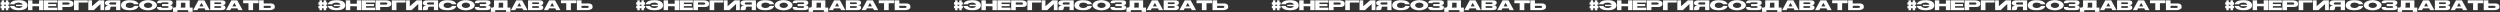 <?xml version="1.0" encoding="UTF-8"?> <svg xmlns="http://www.w3.org/2000/svg" width="3805" height="19" viewBox="0 0 3805 19" fill="none"><rect x="0" y="0" width="3805" height="19" fill="#333333" stroke="none"/> <path d="M14.332 7.121H12.609V8.973H14.332V12.617H12.609V15.605H8.941V12.617H6.27V15.605H2.59V12.617H0.879V8.973H2.59V7.121H0.879V3.441H2.59V0.465H6.27V3.441H8.941V0.465H12.609V3.441H14.332V7.121ZM8.941 8.75V7.121H6.27V8.973H8.941V8.75ZM34.395 9.312C34.122 10.156 33.524 10.797 32.602 11.234C31.29 11.852 29.954 12.16 28.595 12.16C27.173 12.16 25.798 11.918 24.47 11.434C23.149 10.941 22.298 10.152 21.915 9.066H15.165C16.321 13.402 20.798 15.57 28.595 15.57C37.079 15.57 41.505 13.109 41.872 8.188C41.505 2.898 37.079 0.254 28.595 0.254C20.892 0.254 16.403 2.344 15.13 6.523H22.161C22.38 5.594 23.149 4.941 24.47 4.566C25.798 4.184 27.173 3.992 28.595 3.992C29.954 3.992 31.259 4.281 32.509 4.859C33.493 5.312 34.13 6.09 34.419 7.191H24.376V9.312H34.395ZM59.451 0.477V5.656H49.349V0.477H42.67V15.395H49.349V9.477L59.451 9.5V15.395H66.131V0.477H59.451ZM66.929 0.477V15.395H87.108V11.656L73.374 11.668V9.336L85.573 9.359V6.219H73.374V6.207V3.992H87.108V0.477H66.929ZM103.48 3.758C104.644 3.773 105.387 4.051 105.707 4.59C106.035 5.129 106.035 5.672 105.707 6.219C105.387 6.758 104.586 7.035 103.305 7.051H94.937V5.398V3.758H103.48ZM87.906 0.477V15.395H94.937V10.648H105.73C107.035 10.562 108.047 10.379 108.765 10.098C109.492 9.809 110.137 9.391 110.699 8.844C111.269 8.289 111.601 7.598 111.695 6.77C111.789 5.941 111.805 5.184 111.742 4.496C111.68 3.809 111.394 3.215 110.887 2.715C110.387 2.215 109.762 1.793 109.012 1.449C108.262 1.105 107.558 0.891 106.902 0.805C106.254 0.711 105.422 0.602 104.406 0.477H87.906ZM112.634 0.477H133.61V3.84H119.677V15.395H112.634V0.477ZM150.474 0.477L140.045 9.488V0.477H134.408V15.395H142.799L152.865 6.09V15.395H158.584V0.477H150.474ZM165.569 0.465C161.803 0.801 159.811 2.184 159.592 4.613C159.85 6.973 161.675 8.293 165.065 8.574V8.621C161.151 8.738 159.456 10.602 159.979 14.211C159.971 14.656 159.776 15.051 159.393 15.395H165.698C166.964 14.98 167.659 14.387 167.784 13.613C167.909 12.84 167.999 12.082 168.053 11.34C168.108 10.59 168.632 10.203 169.624 10.18H176.737V15.395H183.112V0.465H165.569ZM176.737 3.676V6.887H168.1C166.952 6.887 166.311 6.379 166.178 5.363C166.444 4.238 167.108 3.676 168.171 3.676H176.737ZM184.121 8.188C184.488 13.109 188.914 15.57 197.398 15.57C205.195 15.57 209.672 13.402 210.828 9.066H204.078C203.695 10.152 202.84 10.941 201.511 11.434C200.191 11.918 198.82 12.16 197.398 12.16C196.039 12.16 194.703 11.852 193.39 11.234C192.086 10.617 191.429 9.586 191.422 8.141C191.547 6.531 192.234 5.438 193.484 4.859C194.734 4.281 196.039 3.992 197.398 3.992C198.82 3.992 200.191 4.184 201.511 4.566C202.84 4.941 203.613 5.594 203.832 6.523H210.863C209.59 2.344 205.101 0.254 197.398 0.254C188.914 0.254 184.488 2.898 184.121 8.188ZM225.219 0.172C227.508 0.172 229.731 0.508 231.887 1.18C234.044 1.852 235.735 2.809 236.962 4.051C238.188 5.293 238.801 6.594 238.801 7.953C238.801 9.305 238.204 10.598 237.008 11.832C235.821 13.059 234.145 14.016 231.981 14.703C229.825 15.391 227.571 15.734 225.219 15.734C222.883 15.734 220.637 15.391 218.481 14.703C216.325 14.016 214.649 13.059 213.454 11.832C212.258 10.598 211.661 9.305 211.661 7.953C211.661 6.594 212.266 5.293 213.477 4.051C214.696 2.809 216.387 1.852 218.551 1.18C220.715 0.508 222.938 0.172 225.219 0.172ZM225.395 3.992C224.317 3.992 223.274 4.172 222.266 4.531C221.258 4.883 220.469 5.379 219.899 6.02C219.329 6.66 219.044 7.336 219.044 8.047C219.044 8.75 219.321 9.422 219.876 10.062C220.438 10.695 221.227 11.191 222.243 11.551C223.258 11.91 224.309 12.09 225.395 12.09C226.481 12.09 227.532 11.91 228.548 11.551C229.563 11.191 230.348 10.695 230.903 10.062C231.458 9.422 231.735 8.75 231.735 8.047C231.735 7.336 231.446 6.66 230.868 6.02C230.298 5.379 229.508 4.883 228.501 4.531C227.493 4.172 226.458 3.992 225.395 3.992ZM239.072 10.695V11.668C239.072 14.059 240.974 15.301 244.779 15.395H257.142C260.947 15.301 262.849 14.059 262.849 11.668C262.849 9.598 261.65 8.387 259.252 8.035C258.767 7.965 258.232 7.93 257.646 7.93C257.92 7.93 258.185 7.922 258.443 7.906C261.38 7.727 262.849 6.492 262.849 4.203C262.849 1.719 260.947 0.477 257.142 0.477H244.779C240.974 0.477 239.072 1.719 239.072 4.203V4.777H245.4C245.47 4.027 246.13 3.645 247.38 3.629H254.541C255.869 3.645 256.533 4.078 256.533 4.93C256.533 5.781 255.869 6.215 254.541 6.23H246.642V9.336H254.541C255.869 9.352 256.533 9.785 256.533 10.637C256.533 11.488 255.869 11.922 254.541 11.938H247.38C246.084 11.922 245.42 11.508 245.388 10.695H239.072ZM282.104 11.551V4.18L275.401 4.191V8.973C275.401 9.949 275.213 10.809 274.838 11.551H282.104ZM288.784 11.551H293.155V18.09H286.475V15.395H270.022V18.09H263.342V11.551H265.721C266.417 11.434 266.936 11.246 267.28 10.988C267.889 10.535 268.194 9.883 268.194 9.031V0.477H288.784V11.551ZM303.597 9.746H309.679L306.597 4.344L303.597 9.746ZM302.05 0.477H311.027L319.171 15.395H312.726L311.25 12.723H301.945L300.468 15.395H293.953L302.05 0.477ZM319.969 0.477V15.395H337.512C341.317 15.301 343.219 14.059 343.219 11.668C343.219 9.176 341.485 7.93 338.016 7.93C341.485 7.93 343.219 6.688 343.219 4.203C343.219 1.719 341.317 0.477 337.512 0.477H319.969ZM334.911 3.629C336.239 3.645 336.903 4.078 336.903 4.93C336.903 5.781 336.239 6.215 334.911 6.23H326.356V3.629H334.911ZM334.911 9.336C336.239 9.352 336.903 9.785 336.903 10.637C336.903 11.488 336.239 11.922 334.911 11.938H326.356V9.336H334.911ZM353.662 9.746H359.744L356.662 4.344L353.662 9.746ZM352.115 0.477H361.091L369.236 15.395H362.79L361.314 12.723H352.009L350.533 15.395H344.017L352.115 0.477ZM370.034 0.477H393.541V4.918H385.209V15.395H378.143V4.918H370.034V0.477ZM401.37 12.113V10.473V8.82H409.738C411.019 8.836 411.82 9.117 412.14 9.664C412.468 10.203 412.468 10.742 412.14 11.281C411.82 11.82 411.078 12.098 409.913 12.113H401.37ZM410.839 15.395C411.855 15.27 412.687 15.164 413.335 15.078C413.992 14.984 414.695 14.766 415.445 14.422C416.195 14.078 416.82 13.656 417.32 13.156C417.828 12.656 418.113 12.062 418.175 11.375C418.238 10.688 418.222 9.93 418.128 9.102C418.035 8.273 417.703 7.586 417.132 7.039C416.57 6.484 415.925 6.066 415.199 5.785C414.48 5.496 413.468 5.309 412.163 5.223H401.37V0.477H394.339V15.395H410.839ZM498.032 7.121H496.31V8.973H498.032V12.617H496.31V15.605H492.642V12.617H489.97V15.605H486.29V12.617H484.579V8.973H486.29V7.121H484.579V3.441H486.29V0.465H489.97V3.441H492.642V0.465H496.31V3.441H498.032V7.121ZM492.642 8.75V7.121H489.97V8.973H492.642V8.75ZM518.096 9.312C517.822 10.156 517.225 10.797 516.303 11.234C514.99 11.852 513.654 12.16 512.295 12.16C510.873 12.16 509.498 11.918 508.17 11.434C506.85 10.941 505.998 10.152 505.615 9.066H498.865C500.022 13.402 504.498 15.57 512.295 15.57C520.779 15.57 525.205 13.109 525.572 8.188C525.205 2.898 520.779 0.254 512.295 0.254C504.592 0.254 500.104 2.344 498.83 6.523H505.861C506.08 5.594 506.85 4.941 508.17 4.566C509.498 4.184 510.873 3.992 512.295 3.992C513.654 3.992 514.959 4.281 516.209 4.859C517.193 5.312 517.83 6.09 518.119 7.191H508.076V9.312H518.096ZM543.151 0.477V5.656H533.05V0.477H526.37V15.395H533.05V9.477L543.151 9.5V15.395H549.831V0.477H543.151ZM550.629 0.477V15.395H570.809V11.656L557.074 11.668V9.336L569.273 9.359V6.219H557.074V6.207V3.992H570.809V0.477H550.629ZM587.181 3.758C588.345 3.773 589.087 4.051 589.407 4.59C589.735 5.129 589.735 5.672 589.407 6.219C589.087 6.758 588.286 7.035 587.005 7.051H578.638V5.398V3.758H587.181ZM571.606 0.477V15.395H578.638V10.648H589.431C590.735 10.562 591.747 10.379 592.466 10.098C593.192 9.809 593.837 9.391 594.399 8.844C594.97 8.289 595.302 7.598 595.395 6.77C595.489 5.941 595.505 5.184 595.442 4.496C595.38 3.809 595.095 3.215 594.587 2.715C594.087 2.215 593.462 1.793 592.712 1.449C591.962 1.105 591.259 0.891 590.602 0.805C589.954 0.711 589.122 0.602 588.106 0.477H571.606ZM596.334 0.477H617.31V3.84H603.377V15.395H596.334V0.477ZM634.175 0.477L623.745 9.488V0.477H618.108V15.395H626.499L636.565 6.09V15.395H642.284V0.477H634.175ZM649.269 0.465C645.504 0.801 643.512 2.184 643.293 4.613C643.551 6.973 645.375 8.293 648.765 8.574V8.621C644.851 8.738 643.156 10.602 643.68 14.211C643.672 14.656 643.476 15.051 643.094 15.395H649.398C650.664 14.98 651.359 14.387 651.484 13.613C651.609 12.84 651.699 12.082 651.754 11.34C651.808 10.59 652.332 10.203 653.324 10.18H660.437V15.395H666.812V0.465H649.269ZM660.437 3.676V6.887H651.801C650.652 6.887 650.012 6.379 649.879 5.363C650.144 4.238 650.808 3.676 651.871 3.676H660.437ZM667.821 8.188C668.188 13.109 672.614 15.57 681.098 15.57C688.895 15.57 693.372 13.402 694.528 9.066H687.778C687.395 10.152 686.54 10.941 685.212 11.434C683.891 11.918 682.52 12.16 681.098 12.16C679.739 12.16 678.403 11.852 677.091 11.234C675.786 10.617 675.13 9.586 675.122 8.141C675.247 6.531 675.934 5.438 677.184 4.859C678.434 4.281 679.739 3.992 681.098 3.992C682.52 3.992 683.891 4.184 685.212 4.566C686.54 4.941 687.313 5.594 687.532 6.523H694.563C693.29 2.344 688.802 0.254 681.098 0.254C672.614 0.254 668.188 2.898 667.821 8.188ZM708.92 0.172C711.209 0.172 713.431 0.508 715.588 1.18C717.744 1.852 719.435 2.809 720.662 4.051C721.888 5.293 722.502 6.594 722.502 7.953C722.502 9.305 721.904 10.598 720.709 11.832C719.521 13.059 717.845 14.016 715.681 14.703C713.525 15.391 711.271 15.734 708.92 15.734C706.584 15.734 704.338 15.391 702.181 14.703C700.025 14.016 698.349 13.059 697.154 11.832C695.959 10.598 695.361 9.305 695.361 7.953C695.361 6.594 695.967 5.293 697.177 4.051C698.396 2.809 700.088 1.852 702.252 1.18C704.416 0.508 706.638 0.172 708.92 0.172ZM709.095 3.992C708.017 3.992 706.974 4.172 705.967 4.531C704.959 4.883 704.17 5.379 703.599 6.02C703.029 6.66 702.744 7.336 702.744 8.047C702.744 8.75 703.021 9.422 703.576 10.062C704.138 10.695 704.927 11.191 705.943 11.551C706.959 11.91 708.01 12.09 709.095 12.09C710.181 12.09 711.232 11.91 712.248 11.551C713.263 11.191 714.049 10.695 714.603 10.062C715.158 9.422 715.435 8.75 715.435 8.047C715.435 7.336 715.146 6.66 714.568 6.02C713.998 5.379 713.209 4.883 712.201 4.531C711.193 4.172 710.158 3.992 709.095 3.992ZM722.772 10.695V11.668C722.772 14.059 724.675 15.301 728.479 15.395H740.843C744.647 15.301 746.55 14.059 746.55 11.668C746.55 9.598 745.35 8.387 742.952 8.035C742.468 7.965 741.932 7.93 741.346 7.93C741.62 7.93 741.885 7.922 742.143 7.906C745.081 7.727 746.55 6.492 746.55 4.203C746.55 1.719 744.647 0.477 740.843 0.477H728.479C724.675 0.477 722.772 1.719 722.772 4.203V4.777H729.1C729.171 4.027 729.831 3.645 731.081 3.629H738.241C739.569 3.645 740.233 4.078 740.233 4.93C740.233 5.781 739.569 6.215 738.241 6.23H730.343V9.336H738.241C739.569 9.352 740.233 9.785 740.233 10.637C740.233 11.488 739.569 11.922 738.241 11.938H731.081C729.784 11.922 729.12 11.508 729.089 10.695H722.772ZM765.804 11.551V4.18L759.101 4.191V8.973C759.101 9.949 758.914 10.809 758.539 11.551H765.804ZM772.484 11.551H776.855V18.09H770.175V15.395H753.722V18.09H747.043V11.551H749.422C750.117 11.434 750.636 11.246 750.98 10.988C751.59 10.535 751.894 9.883 751.894 9.031V0.477H772.484V11.551ZM787.297 9.746H793.38L790.297 4.344L787.297 9.746ZM785.751 0.477H794.727L802.872 15.395H796.426L794.95 12.723H785.645L784.169 15.395H777.653L785.751 0.477ZM803.67 0.477V15.395H821.213C825.017 15.301 826.92 14.059 826.92 11.668C826.92 9.176 825.185 7.93 821.716 7.93C825.185 7.93 826.92 6.688 826.92 4.203C826.92 1.719 825.017 0.477 821.213 0.477H803.67ZM818.611 3.629C819.939 3.645 820.603 4.078 820.603 4.93C820.603 5.781 819.939 6.215 818.611 6.23H810.056V3.629H818.611ZM818.611 9.336C819.939 9.352 820.603 9.785 820.603 10.637C820.603 11.488 819.939 11.922 818.611 11.938H810.056V9.336H818.611ZM837.362 9.746H843.444L840.362 4.344L837.362 9.746ZM835.815 0.477H844.792L852.936 15.395H846.491L845.014 12.723H835.71L834.233 15.395H827.717L835.815 0.477ZM853.734 0.477H877.242V4.918H868.91V15.395H861.843V4.918H853.734V0.477ZM885.071 12.113V10.473V8.82H893.438C894.719 8.836 895.52 9.117 895.84 9.664C896.168 10.203 896.168 10.742 895.84 11.281C895.52 11.82 894.778 12.098 893.614 12.113H885.071ZM894.54 15.395C895.555 15.27 896.387 15.164 897.036 15.078C897.692 14.984 898.395 14.766 899.145 14.422C899.895 14.078 900.52 13.656 901.02 13.156C901.528 12.656 901.813 12.062 901.875 11.375C901.938 10.688 901.922 9.93 901.829 9.102C901.735 8.273 901.403 7.586 900.833 7.039C900.27 6.484 899.625 6.066 898.899 5.785C898.18 5.496 897.168 5.309 895.864 5.223H885.071V0.477H878.04V15.395H894.54ZM981.733 7.121H980.01V8.973H981.733V12.617H980.01V15.605H976.342V12.617H973.67V15.605H969.99V12.617H968.28V8.973H969.99V7.121H968.28V3.441H969.99V0.465H973.67V3.441H976.342V0.465H980.01V3.441H981.733V7.121ZM976.342 8.75V7.121H973.67V8.973H976.342V8.75ZM1001.8 9.312C1001.52 10.156 1000.92 10.797 1000 11.234C998.691 11.852 997.355 12.16 995.995 12.16C994.573 12.16 993.198 11.918 991.87 11.434C990.55 10.941 989.698 10.152 989.316 9.066H982.566C983.722 13.402 988.198 15.57 995.995 15.57C1004.48 15.57 1008.91 13.109 1009.27 8.188C1008.91 2.898 1004.48 0.254 995.995 0.254C988.292 0.254 983.804 2.344 982.53 6.523H989.562C989.78 5.594 990.55 4.941 991.87 4.566C993.198 4.184 994.573 3.992 995.995 3.992C997.355 3.992 998.659 4.281 999.909 4.859C1000.89 5.312 1001.53 6.09 1001.82 7.191H991.777V9.312H1001.8ZM1026.85 0.477V5.656H1016.75V0.477H1010.07V15.395H1016.75V9.477L1026.85 9.5V15.395H1033.53V0.477H1026.85ZM1034.33 0.477V15.395H1054.51V11.656L1040.77 11.668V9.336L1052.97 9.359V6.219H1040.77V6.207V3.992H1054.51V0.477H1034.33ZM1070.88 3.758C1072.05 3.773 1072.79 4.051 1073.11 4.59C1073.44 5.129 1073.44 5.672 1073.11 6.219C1072.79 6.758 1071.99 7.035 1070.71 7.051H1062.34V5.398V3.758H1070.88ZM1055.31 0.477V15.395H1062.34V10.648H1073.13C1074.44 10.562 1075.45 10.379 1076.17 10.098C1076.89 9.809 1077.54 9.391 1078.1 8.844C1078.67 8.289 1079 7.598 1079.1 6.77C1079.19 5.941 1079.21 5.184 1079.14 4.496C1079.08 3.809 1078.8 3.215 1078.29 2.715C1077.79 2.215 1077.16 1.793 1076.41 1.449C1075.66 1.105 1074.96 0.891 1074.3 0.805C1073.65 0.711 1072.82 0.602 1071.81 0.477H1055.31ZM1080.03 0.477H1101.01V3.84H1087.08V15.395H1080.03V0.477ZM1117.88 0.477L1107.45 9.488V0.477H1101.81V15.395H1110.2L1120.27 6.09V15.395H1125.98V0.477H1117.88ZM1132.97 0.465C1129.2 0.801 1127.21 2.184 1126.99 4.613C1127.25 6.973 1129.08 8.293 1132.47 8.574V8.621C1128.55 8.738 1126.86 10.602 1127.38 14.211C1127.37 14.656 1127.18 15.051 1126.79 15.395H1133.1C1134.36 14.98 1135.06 14.387 1135.18 13.613C1135.31 12.84 1135.4 12.082 1135.45 11.34C1135.51 10.59 1136.03 10.203 1137.02 10.18H1144.14V15.395H1150.51V0.465H1132.97ZM1144.14 3.676V6.887H1135.5C1134.35 6.887 1133.71 6.379 1133.58 5.363C1133.84 4.238 1134.51 3.676 1135.57 3.676H1144.14ZM1151.52 8.188C1151.89 13.109 1156.31 15.57 1164.8 15.57C1172.6 15.57 1177.07 13.402 1178.23 9.066H1171.48C1171.1 10.152 1170.24 10.941 1168.91 11.434C1167.59 11.918 1166.22 12.16 1164.8 12.16C1163.44 12.16 1162.1 11.852 1160.79 11.234C1159.49 10.617 1158.83 9.586 1158.82 8.141C1158.95 6.531 1159.63 5.438 1160.88 4.859C1162.13 4.281 1163.44 3.992 1164.8 3.992C1166.22 3.992 1167.59 4.184 1168.91 4.566C1170.24 4.941 1171.01 5.594 1171.23 6.523H1178.26C1176.99 2.344 1172.5 0.254 1164.8 0.254C1156.31 0.254 1151.89 2.898 1151.52 8.188ZM1192.62 0.172C1194.91 0.172 1197.13 0.508 1199.29 1.18C1201.44 1.852 1203.14 2.809 1204.36 4.051C1205.59 5.293 1206.2 6.594 1206.2 7.953C1206.2 9.305 1205.6 10.598 1204.41 11.832C1203.22 13.059 1201.55 14.016 1199.38 14.703C1197.23 15.391 1194.97 15.734 1192.62 15.734C1190.28 15.734 1188.04 15.391 1185.88 14.703C1183.73 14.016 1182.05 13.059 1180.85 11.832C1179.66 10.598 1179.06 9.305 1179.06 7.953C1179.06 6.594 1179.67 5.293 1180.88 4.051C1182.1 2.809 1183.79 1.852 1185.95 1.18C1188.12 0.508 1190.34 0.172 1192.62 0.172ZM1192.8 3.992C1191.72 3.992 1190.67 4.172 1189.67 4.531C1188.66 4.883 1187.87 5.379 1187.3 6.02C1186.73 6.66 1186.44 7.336 1186.44 8.047C1186.44 8.75 1186.72 9.422 1187.28 10.062C1187.84 10.695 1188.63 11.191 1189.64 11.551C1190.66 11.91 1191.71 12.09 1192.8 12.09C1193.88 12.09 1194.93 11.91 1195.95 11.551C1196.96 11.191 1197.75 10.695 1198.3 10.062C1198.86 9.422 1199.14 8.75 1199.14 8.047C1199.14 7.336 1198.85 6.66 1198.27 6.02C1197.7 5.379 1196.91 4.883 1195.9 4.531C1194.89 4.172 1193.86 3.992 1192.8 3.992ZM1206.47 10.695V11.668C1206.47 14.059 1208.37 15.301 1212.18 15.395H1224.54C1228.35 15.301 1230.25 14.059 1230.25 11.668C1230.25 9.598 1229.05 8.387 1226.65 8.035C1226.17 7.965 1225.63 7.93 1225.05 7.93C1225.32 7.93 1225.59 7.922 1225.84 7.906C1228.78 7.727 1230.25 6.492 1230.25 4.203C1230.25 1.719 1228.35 0.477 1224.54 0.477H1212.18C1208.37 0.477 1206.47 1.719 1206.47 4.203V4.777H1212.8C1212.87 4.027 1213.53 3.645 1214.78 3.629H1221.94C1223.27 3.645 1223.93 4.078 1223.93 4.93C1223.93 5.781 1223.27 6.215 1221.94 6.23H1214.04V9.336H1221.94C1223.27 9.352 1223.93 9.785 1223.93 10.637C1223.93 11.488 1223.27 11.922 1221.94 11.938H1214.78C1213.48 11.922 1212.82 11.508 1212.79 10.695H1206.47ZM1249.5 11.551V4.18L1242.8 4.191V8.973C1242.8 9.949 1242.61 10.809 1242.24 11.551H1249.5ZM1256.18 11.551H1260.56V18.09H1253.88V15.395H1237.42V18.09H1230.74V11.551H1233.12C1233.82 11.434 1234.34 11.246 1234.68 10.988C1235.29 10.535 1235.59 9.883 1235.59 9.031V0.477H1256.18V11.551ZM1271 9.746H1277.08L1274 4.344L1271 9.746ZM1269.45 0.477H1278.43L1286.57 15.395H1280.13L1278.65 12.723H1269.35L1267.87 15.395H1261.35L1269.45 0.477ZM1287.37 0.477V15.395H1304.91C1308.72 15.301 1310.62 14.059 1310.62 11.668C1310.62 9.176 1308.89 7.93 1305.42 7.93C1308.89 7.93 1310.62 6.688 1310.62 4.203C1310.62 1.719 1308.72 0.477 1304.91 0.477H1287.37ZM1302.31 3.629C1303.64 3.645 1304.3 4.078 1304.3 4.93C1304.3 5.781 1303.64 6.215 1302.31 6.23H1293.76V3.629H1302.31ZM1302.31 9.336C1303.64 9.352 1304.3 9.785 1304.3 10.637C1304.3 11.488 1303.64 11.922 1302.31 11.938H1293.76V9.336H1302.31ZM1321.06 9.746H1327.14L1324.06 4.344L1321.06 9.746ZM1319.52 0.477H1328.49L1336.64 15.395H1330.19L1328.71 12.723H1319.41L1317.93 15.395H1311.42L1319.52 0.477ZM1337.43 0.477H1360.94V4.918H1352.61V15.395H1345.54V4.918H1337.43V0.477ZM1368.77 12.113V10.473V8.82H1377.14C1378.42 8.836 1379.22 9.117 1379.54 9.664C1379.87 10.203 1379.87 10.742 1379.54 11.281C1379.22 11.82 1378.48 12.098 1377.31 12.113H1368.77ZM1378.24 15.395C1379.26 15.27 1380.09 15.164 1380.74 15.078C1381.39 14.984 1382.1 14.766 1382.85 14.422C1383.6 14.078 1384.22 13.656 1384.72 13.156C1385.23 12.656 1385.51 12.062 1385.58 11.375C1385.64 10.688 1385.62 9.93 1385.53 9.102C1385.44 8.273 1385.1 7.586 1384.53 7.039C1383.97 6.484 1383.33 6.066 1382.6 5.785C1381.88 5.496 1380.87 5.309 1379.56 5.223H1368.77V0.477H1361.74V15.395H1378.24ZM1465.43 7.121H1463.71V8.973H1465.43V12.617H1463.71V15.605H1460.04V12.617H1457.37V15.605H1453.69V12.617H1451.98V8.973H1453.69V7.121H1451.98V3.441H1453.69V0.465H1457.37V3.441H1460.04V0.465H1463.71V3.441H1465.43V7.121ZM1460.04 8.75V7.121H1457.37V8.973H1460.04V8.75ZM1485.5 9.312C1485.22 10.156 1484.63 10.797 1483.7 11.234C1482.39 11.852 1481.06 12.16 1479.7 12.16C1478.27 12.16 1476.9 11.918 1475.57 11.434C1474.25 10.941 1473.4 10.152 1473.02 9.066H1466.27C1467.42 13.402 1471.9 15.57 1479.7 15.57C1488.18 15.57 1492.61 13.109 1492.97 8.188C1492.61 2.898 1488.18 0.254 1479.7 0.254C1471.99 0.254 1467.5 2.344 1466.23 6.523H1473.26C1473.48 5.594 1474.25 4.941 1475.57 4.566C1476.9 4.184 1478.27 3.992 1479.7 3.992C1481.06 3.992 1482.36 4.281 1483.61 4.859C1484.59 5.312 1485.23 6.09 1485.52 7.191H1475.48V9.312H1485.5ZM1510.55 0.477V5.656H1500.45V0.477H1493.77V15.395H1500.45V9.477L1510.55 9.5V15.395H1517.23V0.477H1510.55ZM1518.03 0.477V15.395H1538.21V11.656L1524.47 11.668V9.336L1536.67 9.359V6.219H1524.47V6.207V3.992H1538.21V0.477H1518.03ZM1554.58 3.758C1555.75 3.773 1556.49 4.051 1556.81 4.59C1557.14 5.129 1557.14 5.672 1556.81 6.219C1556.49 6.758 1555.69 7.035 1554.41 7.051H1546.04V5.398V3.758H1554.58ZM1539.01 0.477V15.395H1546.04V10.648H1556.83C1558.14 10.562 1559.15 10.379 1559.87 10.098C1560.59 9.809 1561.24 9.391 1561.8 8.844C1562.37 8.289 1562.7 7.598 1562.8 6.77C1562.89 5.941 1562.91 5.184 1562.84 4.496C1562.78 3.809 1562.5 3.215 1561.99 2.715C1561.49 2.215 1560.86 1.793 1560.11 1.449C1559.36 1.105 1558.66 0.891 1558 0.805C1557.35 0.711 1556.52 0.602 1555.51 0.477H1539.01ZM1563.73 0.477H1584.71V3.84H1570.78V15.395H1563.73V0.477ZM1601.58 0.477L1591.15 9.488V0.477H1585.51V15.395H1593.9L1603.97 6.09V15.395H1609.68V0.477H1601.58ZM1616.67 0.465C1612.9 0.801 1610.91 2.184 1610.69 4.613C1610.95 6.973 1612.78 8.293 1616.17 8.574V8.621C1612.25 8.738 1610.56 10.602 1611.08 14.211C1611.07 14.656 1610.88 15.051 1610.49 15.395H1616.8C1618.06 14.98 1618.76 14.387 1618.88 13.613C1619.01 12.84 1619.1 12.082 1619.15 11.34C1619.21 10.59 1619.73 10.203 1620.72 10.18H1627.84V15.395H1634.21V0.465H1616.67ZM1627.84 3.676V6.887H1619.2C1618.05 6.887 1617.41 6.379 1617.28 5.363C1617.55 4.238 1618.21 3.676 1619.27 3.676H1627.84ZM1635.22 8.188C1635.59 13.109 1640.01 15.57 1648.5 15.57C1656.3 15.57 1660.77 13.402 1661.93 9.066H1655.18C1654.8 10.152 1653.94 10.941 1652.61 11.434C1651.29 11.918 1649.92 12.16 1648.5 12.16C1647.14 12.16 1645.8 11.852 1644.49 11.234C1643.19 10.617 1642.53 9.586 1642.52 8.141C1642.65 6.531 1643.33 5.438 1644.58 4.859C1645.83 4.281 1647.14 3.992 1648.5 3.992C1649.92 3.992 1651.29 4.184 1652.61 4.566C1653.94 4.941 1654.71 5.594 1654.93 6.523H1661.96C1660.69 2.344 1656.2 0.254 1648.5 0.254C1640.01 0.254 1635.59 2.898 1635.22 8.188ZM1676.32 0.172C1678.61 0.172 1680.83 0.508 1682.99 1.18C1685.14 1.852 1686.84 2.809 1688.06 4.051C1689.29 5.293 1689.9 6.594 1689.9 7.953C1689.9 9.305 1689.3 10.598 1688.11 11.832C1686.92 13.059 1685.25 14.016 1683.08 14.703C1680.93 15.391 1678.67 15.734 1676.32 15.734C1673.98 15.734 1671.74 15.391 1669.58 14.703C1667.43 14.016 1665.75 13.059 1664.55 11.832C1663.36 10.598 1662.76 9.305 1662.76 7.953C1662.76 6.594 1663.37 5.293 1664.58 4.051C1665.8 2.809 1667.49 1.852 1669.65 1.18C1671.82 0.508 1674.04 0.172 1676.32 0.172ZM1676.5 3.992C1675.42 3.992 1674.38 4.172 1673.37 4.531C1672.36 4.883 1671.57 5.379 1671 6.02C1670.43 6.66 1670.14 7.336 1670.14 8.047C1670.14 8.75 1670.42 9.422 1670.98 10.062C1671.54 10.695 1672.33 11.191 1673.34 11.551C1674.36 11.91 1675.41 12.09 1676.5 12.09C1677.58 12.09 1678.63 11.91 1679.65 11.551C1680.66 11.191 1681.45 10.695 1682 10.062C1682.56 9.422 1682.84 8.75 1682.84 8.047C1682.84 7.336 1682.55 6.66 1681.97 6.02C1681.4 5.379 1680.61 4.883 1679.6 4.531C1678.59 4.172 1677.56 3.992 1676.5 3.992ZM1690.17 10.695V11.668C1690.17 14.059 1692.08 15.301 1695.88 15.395H1708.24C1712.05 15.301 1713.95 14.059 1713.95 11.668C1713.95 9.598 1712.75 8.387 1710.35 8.035C1709.87 7.965 1709.33 7.93 1708.75 7.93C1709.02 7.93 1709.29 7.922 1709.54 7.906C1712.48 7.727 1713.95 6.492 1713.95 4.203C1713.95 1.719 1712.05 0.477 1708.24 0.477H1695.88C1692.08 0.477 1690.17 1.719 1690.17 4.203V4.777H1696.5C1696.57 4.027 1697.23 3.645 1698.48 3.629H1705.64C1706.97 3.645 1707.63 4.078 1707.63 4.93C1707.63 5.781 1706.97 6.215 1705.64 6.23H1697.74V9.336H1705.64C1706.97 9.352 1707.63 9.785 1707.63 10.637C1707.63 11.488 1706.97 11.922 1705.64 11.938H1698.48C1697.18 11.922 1696.52 11.508 1696.49 10.695H1690.17ZM1733.2 11.551V4.18L1726.5 4.191V8.973C1726.5 9.949 1726.31 10.809 1725.94 11.551H1733.2ZM1739.88 11.551H1744.26V18.09H1737.58V15.395H1721.12V18.09H1714.44V11.551H1716.82C1717.52 11.434 1718.04 11.246 1718.38 10.988C1718.99 10.535 1719.29 9.883 1719.29 9.031V0.477H1739.88V11.551ZM1754.7 9.746H1760.78L1757.7 4.344L1754.7 9.746ZM1753.15 0.477H1762.13L1770.27 15.395H1763.83L1762.35 12.723H1753.05L1751.57 15.395H1745.05L1753.15 0.477ZM1771.07 0.477V15.395H1788.61C1792.42 15.301 1794.32 14.059 1794.32 11.668C1794.32 9.176 1792.59 7.93 1789.12 7.93C1792.59 7.93 1794.32 6.688 1794.32 4.203C1794.32 1.719 1792.42 0.477 1788.61 0.477H1771.07ZM1786.01 3.629C1787.34 3.645 1788 4.078 1788 4.93C1788 5.781 1787.34 6.215 1786.01 6.23H1777.46V3.629H1786.01ZM1786.01 9.336C1787.34 9.352 1788 9.785 1788 10.637C1788 11.488 1787.34 11.922 1786.01 11.938H1777.46V9.336H1786.01ZM1804.76 9.746H1810.84L1807.76 4.344L1804.76 9.746ZM1803.22 0.477H1812.19L1820.34 15.395H1813.89L1812.41 12.723H1803.11L1801.63 15.395H1795.12L1803.22 0.477ZM1821.13 0.477H1844.64V4.918H1836.31V15.395H1829.24V4.918H1821.13V0.477ZM1852.47 12.113V10.473V8.82H1860.84C1862.12 8.836 1862.92 9.117 1863.24 9.664C1863.57 10.203 1863.57 10.742 1863.24 11.281C1862.92 11.82 1862.18 12.098 1861.01 12.113H1852.47ZM1861.94 15.395C1862.96 15.27 1863.79 15.164 1864.44 15.078C1865.09 14.984 1865.8 14.766 1866.55 14.422C1867.3 14.078 1867.92 13.656 1868.42 13.156C1868.93 12.656 1869.21 12.062 1869.28 11.375C1869.34 10.688 1869.32 9.93 1869.23 9.102C1869.14 8.273 1868.8 7.586 1868.23 7.039C1867.67 6.484 1867.03 6.066 1866.3 5.785C1865.58 5.496 1864.57 5.309 1863.26 5.223H1852.47V0.477H1845.44V15.395H1861.94ZM1949.13 7.121H1947.41V8.973H1949.13V12.617H1947.41V15.605H1943.74V12.617H1941.07V15.605H1937.39V12.617H1935.68V8.973H1937.39V7.121H1935.68V3.441H1937.39V0.465H1941.07V3.441H1943.74V0.465H1947.41V3.441H1949.13V7.121ZM1943.74 8.75V7.121H1941.07V8.973H1943.74V8.75ZM1969.2 9.312C1968.92 10.156 1968.33 10.797 1967.4 11.234C1966.09 11.852 1964.76 12.16 1963.4 12.16C1961.97 12.16 1960.6 11.918 1959.27 11.434C1957.95 10.941 1957.1 10.152 1956.72 9.066H1949.97C1951.12 13.402 1955.6 15.57 1963.4 15.57C1971.88 15.57 1976.31 13.109 1976.67 8.188C1976.31 2.898 1971.88 0.254 1963.4 0.254C1955.69 0.254 1951.2 2.344 1949.93 6.523H1956.96C1957.18 5.594 1957.95 4.941 1959.27 4.566C1960.6 4.184 1961.97 3.992 1963.4 3.992C1964.76 3.992 1966.06 4.281 1967.31 4.859C1968.29 5.312 1968.93 6.09 1969.22 7.191H1959.18V9.312H1969.2ZM1994.25 0.477V5.656H1984.15V0.477H1977.47V15.395H1984.15V9.477L1994.25 9.5V15.395H2000.93V0.477H1994.25ZM2001.73 0.477V15.395H2021.91V11.656L2008.18 11.668V9.336L2020.37 9.359V6.219H2008.18V6.207V3.992H2021.91V0.477H2001.73ZM2038.28 3.758C2039.45 3.773 2040.19 4.051 2040.51 4.59C2040.84 5.129 2040.84 5.672 2040.51 6.219C2040.19 6.758 2039.39 7.035 2038.11 7.051H2029.74V5.398V3.758H2038.28ZM2022.71 0.477V15.395H2029.74V10.648H2040.53C2041.84 10.562 2042.85 10.379 2043.57 10.098C2044.29 9.809 2044.94 9.391 2045.5 8.844C2046.07 8.289 2046.4 7.598 2046.5 6.77C2046.59 5.941 2046.61 5.184 2046.54 4.496C2046.48 3.809 2046.2 3.215 2045.69 2.715C2045.19 2.215 2044.56 1.793 2043.81 1.449C2043.06 1.105 2042.36 0.891 2041.7 0.805C2041.06 0.711 2040.22 0.602 2039.21 0.477H2022.71ZM2047.43 0.477H2068.41V3.84H2054.48V15.395H2047.43V0.477ZM2085.28 0.477L2074.85 9.488V0.477H2069.21V15.395H2077.6L2087.67 6.09V15.395H2093.39V0.477H2085.28ZM2100.37 0.465C2096.6 0.801 2094.61 2.184 2094.39 4.613C2094.65 6.973 2096.48 8.293 2099.87 8.574V8.621C2095.95 8.738 2094.26 10.602 2094.78 14.211C2094.77 14.656 2094.58 15.051 2094.19 15.395H2100.5C2101.76 14.98 2102.46 14.387 2102.59 13.613C2102.71 12.84 2102.8 12.082 2102.85 11.34C2102.91 10.59 2103.43 10.203 2104.43 10.18H2111.54V15.395H2117.91V0.465H2100.37ZM2111.54 3.676V6.887H2102.9C2101.75 6.887 2101.11 6.379 2100.98 5.363C2101.25 4.238 2101.91 3.676 2102.97 3.676H2111.54ZM2118.92 8.188C2119.29 13.109 2123.72 15.57 2132.2 15.57C2140 15.57 2144.47 13.402 2145.63 9.066H2138.88C2138.5 10.152 2137.64 10.941 2136.31 11.434C2134.99 11.918 2133.62 12.16 2132.2 12.16C2130.84 12.16 2129.5 11.852 2128.19 11.234C2126.89 10.617 2126.23 9.586 2126.22 8.141C2126.35 6.531 2127.04 5.438 2128.29 4.859C2129.54 4.281 2130.84 3.992 2132.2 3.992C2133.62 3.992 2134.99 4.184 2136.31 4.566C2137.64 4.941 2138.41 5.594 2138.63 6.523H2145.66C2144.39 2.344 2139.9 0.254 2132.2 0.254C2123.72 0.254 2119.29 2.898 2118.92 8.188ZM2160.02 0.172C2162.31 0.172 2164.53 0.508 2166.69 1.18C2168.84 1.852 2170.54 2.809 2171.76 4.051C2172.99 5.293 2173.6 6.594 2173.6 7.953C2173.6 9.305 2173 10.598 2171.81 11.832C2170.62 13.059 2168.95 14.016 2166.78 14.703C2164.63 15.391 2162.37 15.734 2160.02 15.734C2157.68 15.734 2155.44 15.391 2153.28 14.703C2151.13 14.016 2149.45 13.059 2148.25 11.832C2147.06 10.598 2146.46 9.305 2146.46 7.953C2146.46 6.594 2147.07 5.293 2148.28 4.051C2149.5 2.809 2151.19 1.852 2153.35 1.18C2155.52 0.508 2157.74 0.172 2160.02 0.172ZM2160.2 3.992C2159.12 3.992 2158.08 4.172 2157.07 4.531C2156.06 4.883 2155.27 5.379 2154.7 6.02C2154.13 6.66 2153.84 7.336 2153.84 8.047C2153.84 8.75 2154.12 9.422 2154.68 10.062C2155.24 10.695 2156.03 11.191 2157.04 11.551C2158.06 11.91 2159.11 12.09 2160.2 12.09C2161.28 12.09 2162.33 11.91 2163.35 11.551C2164.36 11.191 2165.15 10.695 2165.7 10.062C2166.26 9.422 2166.54 8.75 2166.54 8.047C2166.54 7.336 2166.25 6.66 2165.67 6.02C2165.1 5.379 2164.31 4.883 2163.3 4.531C2162.29 4.172 2161.26 3.992 2160.2 3.992ZM2173.87 10.695V11.668C2173.87 14.059 2175.78 15.301 2179.58 15.395H2191.94C2195.75 15.301 2197.65 14.059 2197.65 11.668C2197.65 9.598 2196.45 8.387 2194.05 8.035C2193.57 7.965 2193.03 7.93 2192.45 7.93C2192.72 7.93 2192.99 7.922 2193.24 7.906C2196.18 7.727 2197.65 6.492 2197.65 4.203C2197.65 1.719 2195.75 0.477 2191.94 0.477H2179.58C2175.78 0.477 2173.87 1.719 2173.87 4.203V4.777H2180.2C2180.27 4.027 2180.93 3.645 2182.18 3.629H2189.34C2190.67 3.645 2191.33 4.078 2191.33 4.93C2191.33 5.781 2190.67 6.215 2189.34 6.23H2181.44V9.336H2189.34C2190.67 9.352 2191.33 9.785 2191.33 10.637C2191.33 11.488 2190.67 11.922 2189.34 11.938H2182.18C2180.88 11.922 2180.22 11.508 2180.19 10.695H2173.87ZM2216.91 11.551V4.18L2210.2 4.191V8.973C2210.2 9.949 2210.01 10.809 2209.64 11.551H2216.91ZM2223.58 11.551H2227.96V18.09H2221.28V15.395H2204.82V18.09H2198.14V11.551H2200.52C2201.22 11.434 2201.74 11.246 2202.08 10.988C2202.69 10.535 2203 9.883 2203 9.031V0.477H2223.58V11.551ZM2238.4 9.746H2244.48L2241.4 4.344L2238.4 9.746ZM2236.85 0.477H2245.83L2253.97 15.395H2247.53L2246.05 12.723H2236.75L2235.27 15.395H2228.75L2236.85 0.477ZM2254.77 0.477V15.395H2272.31C2276.12 15.301 2278.02 14.059 2278.02 11.668C2278.02 9.176 2276.29 7.93 2272.82 7.93C2276.29 7.93 2278.02 6.688 2278.02 4.203C2278.02 1.719 2276.12 0.477 2272.31 0.477H2254.77ZM2269.71 3.629C2271.04 3.645 2271.7 4.078 2271.7 4.93C2271.7 5.781 2271.04 6.215 2269.71 6.23H2261.16V3.629H2269.71ZM2269.71 9.336C2271.04 9.352 2271.7 9.785 2271.7 10.637C2271.7 11.488 2271.04 11.922 2269.71 11.938H2261.16V9.336H2269.71ZM2288.46 9.746H2294.54L2291.46 4.344L2288.46 9.746ZM2286.92 0.477H2295.89L2304.04 15.395H2297.59L2296.12 12.723H2286.81L2285.33 15.395H2278.82L2286.92 0.477ZM2304.83 0.477H2328.34V4.918H2320.01V15.395H2312.94V4.918H2304.83V0.477ZM2336.17 12.113V10.473V8.82H2344.54C2345.82 8.836 2346.62 9.117 2346.94 9.664C2347.27 10.203 2347.27 10.742 2346.94 11.281C2346.62 11.82 2345.88 12.098 2344.71 12.113H2336.17ZM2345.64 15.395C2346.66 15.27 2347.49 15.164 2348.14 15.078C2348.79 14.984 2349.5 14.766 2350.25 14.422C2351 14.078 2351.62 13.656 2352.12 13.156C2352.63 12.656 2352.91 12.062 2352.98 11.375C2353.04 10.688 2353.02 9.93 2352.93 9.102C2352.84 8.273 2352.5 7.586 2351.93 7.039C2351.37 6.484 2350.73 6.066 2350 5.785C2349.28 5.496 2348.27 5.309 2346.96 5.223H2336.17V0.477H2329.14V15.395H2345.64ZM2432.83 7.121H2431.11V8.973H2432.83V12.617H2431.11V15.605H2427.44V12.617H2424.77V15.605H2421.09V12.617H2419.38V8.973H2421.09V7.121H2419.38V3.441H2421.09V0.465H2424.77V3.441H2427.44V0.465H2431.11V3.441H2432.83V7.121ZM2427.44 8.75V7.121H2424.77V8.973H2427.44V8.75ZM2452.9 9.312C2452.62 10.156 2452.03 10.797 2451.1 11.234C2449.79 11.852 2448.46 12.16 2447.1 12.16C2445.67 12.16 2444.3 11.918 2442.97 11.434C2441.65 10.941 2440.8 10.152 2440.42 9.066H2433.67C2434.82 13.402 2439.3 15.57 2447.1 15.57C2455.58 15.57 2460.01 13.109 2460.37 8.188C2460.01 2.898 2455.58 0.254 2447.1 0.254C2439.39 0.254 2434.9 2.344 2433.63 6.523H2440.66C2440.88 5.594 2441.65 4.941 2442.97 4.566C2444.3 4.184 2445.67 3.992 2447.1 3.992C2448.46 3.992 2449.76 4.281 2451.01 4.859C2451.99 5.312 2452.63 6.09 2452.92 7.191H2442.88V9.312H2452.9ZM2477.95 0.477V5.656H2467.85V0.477H2461.17V15.395H2467.85V9.477L2477.95 9.5V15.395H2484.63V0.477H2477.95ZM2485.43 0.477V15.395H2505.61V11.656L2491.88 11.668V9.336L2504.07 9.359V6.219H2491.88V6.207V3.992H2505.61V0.477H2485.43ZM2521.98 3.758C2523.15 3.773 2523.89 4.051 2524.21 4.59C2524.54 5.129 2524.54 5.672 2524.21 6.219C2523.89 6.758 2523.09 7.035 2521.81 7.051H2513.44V5.398V3.758H2521.98ZM2506.41 0.477V15.395H2513.44V10.648H2524.23C2525.54 10.562 2526.55 10.379 2527.27 10.098C2527.99 9.809 2528.64 9.391 2529.2 8.844C2529.77 8.289 2530.1 7.598 2530.2 6.77C2530.29 5.941 2530.31 5.184 2530.24 4.496C2530.18 3.809 2529.9 3.215 2529.39 2.715C2528.89 2.215 2528.26 1.793 2527.51 1.449C2526.76 1.105 2526.06 0.891 2525.4 0.805C2524.76 0.711 2523.92 0.602 2522.91 0.477H2506.41ZM2531.14 0.477H2552.11V3.84H2538.18V15.395H2531.14V0.477ZM2568.98 0.477L2558.55 9.488V0.477H2552.91V15.395H2561.3L2571.37 6.09V15.395H2577.09V0.477H2568.98ZM2584.07 0.465C2580.3 0.801 2578.31 2.184 2578.09 4.613C2578.35 6.973 2580.18 8.293 2583.57 8.574V8.621C2579.65 8.738 2577.96 10.602 2578.48 14.211C2578.47 14.656 2578.28 15.051 2577.89 15.395H2584.2C2585.47 14.98 2586.16 14.387 2586.29 13.613C2586.41 12.84 2586.5 12.082 2586.55 11.34C2586.61 10.59 2587.13 10.203 2588.13 10.18H2595.24V15.395H2601.61V0.465H2584.07ZM2595.24 3.676V6.887H2586.6C2585.45 6.887 2584.81 6.379 2584.68 5.363C2584.95 4.238 2585.61 3.676 2586.67 3.676H2595.24ZM2602.62 8.188C2602.99 13.109 2607.42 15.57 2615.9 15.57C2623.7 15.57 2628.17 13.402 2629.33 9.066H2622.58C2622.2 10.152 2621.34 10.941 2620.01 11.434C2618.69 11.918 2617.32 12.16 2615.9 12.16C2614.54 12.16 2613.2 11.852 2611.89 11.234C2610.59 10.617 2609.93 9.586 2609.92 8.141C2610.05 6.531 2610.74 5.438 2611.99 4.859C2613.24 4.281 2614.54 3.992 2615.9 3.992C2617.32 3.992 2618.69 4.184 2620.01 4.566C2621.34 4.941 2622.11 5.594 2622.33 6.523H2629.36C2628.09 2.344 2623.6 0.254 2615.9 0.254C2607.42 0.254 2602.99 2.898 2602.62 8.188ZM2643.72 0.172C2646.01 0.172 2648.23 0.508 2650.39 1.18C2652.55 1.852 2654.24 2.809 2655.46 4.051C2656.69 5.293 2657.3 6.594 2657.3 7.953C2657.3 9.305 2656.71 10.598 2655.51 11.832C2654.32 13.059 2652.65 14.016 2650.48 14.703C2648.33 15.391 2646.07 15.734 2643.72 15.734C2641.39 15.734 2639.14 15.391 2636.98 14.703C2634.83 14.016 2633.15 13.059 2631.96 11.832C2630.76 10.598 2630.16 9.305 2630.16 7.953C2630.16 6.594 2630.77 5.293 2631.98 4.051C2633.2 2.809 2634.89 1.852 2637.05 1.18C2639.22 0.508 2641.44 0.172 2643.72 0.172ZM2643.9 3.992C2642.82 3.992 2641.78 4.172 2640.77 4.531C2639.76 4.883 2638.97 5.379 2638.4 6.02C2637.83 6.66 2637.55 7.336 2637.55 8.047C2637.55 8.75 2637.82 9.422 2638.38 10.062C2638.94 10.695 2639.73 11.191 2640.74 11.551C2641.76 11.91 2642.81 12.09 2643.9 12.09C2644.98 12.09 2646.03 11.91 2647.05 11.551C2648.06 11.191 2648.85 10.695 2649.4 10.062C2649.96 9.422 2650.24 8.75 2650.24 8.047C2650.24 7.336 2649.95 6.66 2649.37 6.02C2648.8 5.379 2648.01 4.883 2647 4.531C2645.99 4.172 2644.96 3.992 2643.9 3.992ZM2657.57 10.695V11.668C2657.57 14.059 2659.48 15.301 2663.28 15.395H2675.64C2679.45 15.301 2681.35 14.059 2681.35 11.668C2681.35 9.598 2680.15 8.387 2677.75 8.035C2677.27 7.965 2676.73 7.93 2676.15 7.93C2676.42 7.93 2676.69 7.922 2676.94 7.906C2679.88 7.727 2681.35 6.492 2681.35 4.203C2681.35 1.719 2679.45 0.477 2675.64 0.477H2663.28C2659.48 0.477 2657.57 1.719 2657.57 4.203V4.777H2663.9C2663.97 4.027 2664.63 3.645 2665.88 3.629H2673.04C2674.37 3.645 2675.03 4.078 2675.03 4.93C2675.03 5.781 2674.37 6.215 2673.04 6.23H2665.14V9.336H2673.04C2674.37 9.352 2675.03 9.785 2675.03 10.637C2675.03 11.488 2674.37 11.922 2673.04 11.938H2665.88C2664.59 11.922 2663.92 11.508 2663.89 10.695H2657.57ZM2700.61 11.551V4.18L2693.9 4.191V8.973C2693.9 9.949 2693.72 10.809 2693.34 11.551H2700.61ZM2707.29 11.551H2711.66V18.09H2704.98V15.395H2688.52V18.09H2681.84V11.551H2684.22C2684.92 11.434 2685.44 11.246 2685.78 10.988C2686.39 10.535 2686.7 9.883 2686.7 9.031V0.477H2707.29V11.551ZM2722.1 9.746H2728.18L2725.1 4.344L2722.1 9.746ZM2720.55 0.477H2729.53L2737.67 15.395H2731.23L2729.75 12.723H2720.45L2718.97 15.395H2712.45L2720.55 0.477ZM2738.47 0.477V15.395H2756.01C2759.82 15.301 2761.72 14.059 2761.72 11.668C2761.72 9.176 2759.99 7.93 2756.52 7.93C2759.99 7.93 2761.72 6.688 2761.72 4.203C2761.72 1.719 2759.82 0.477 2756.01 0.477H2738.47ZM2753.41 3.629C2754.74 3.645 2755.4 4.078 2755.4 4.93C2755.4 5.781 2754.74 6.215 2753.41 6.23H2744.86V3.629H2753.41ZM2753.41 9.336C2754.74 9.352 2755.4 9.785 2755.4 10.637C2755.4 11.488 2754.74 11.922 2753.41 11.938H2744.86V9.336H2753.41ZM2772.16 9.746H2778.25L2775.16 4.344L2772.16 9.746ZM2770.62 0.477H2779.59L2787.74 15.395H2781.29L2779.82 12.723H2770.51L2769.03 15.395H2762.52L2770.62 0.477ZM2788.54 0.477H2812.04V4.918H2803.71V15.395H2796.64V4.918H2788.54V0.477ZM2819.87 12.113V10.473V8.82H2828.24C2829.52 8.836 2830.32 9.117 2830.64 9.664C2830.97 10.203 2830.97 10.742 2830.64 11.281C2830.32 11.82 2829.58 12.098 2828.42 12.113H2819.87ZM2829.34 15.395C2830.36 15.27 2831.19 15.164 2831.84 15.078C2832.49 14.984 2833.2 14.766 2833.95 14.422C2834.7 14.078 2835.32 13.656 2835.82 13.156C2836.33 12.656 2836.61 12.062 2836.68 11.375C2836.74 10.688 2836.72 9.93 2836.63 9.102C2836.54 8.273 2836.2 7.586 2835.63 7.039C2835.07 6.484 2834.43 6.066 2833.7 5.785C2832.98 5.496 2831.97 5.309 2830.67 5.223H2819.87V0.477H2812.84V15.395H2829.34ZM2916.53 7.121H2914.81V8.973H2916.53V12.617H2914.81V15.605H2911.14V12.617H2908.47V15.605H2904.79V12.617H2903.08V8.973H2904.79V7.121H2903.08V3.441H2904.79V0.465H2908.47V3.441H2911.14V0.465H2914.81V3.441H2916.53V7.121ZM2911.14 8.75V7.121H2908.47V8.973H2911.14V8.75ZM2936.6 9.312C2936.32 10.156 2935.73 10.797 2934.8 11.234C2933.49 11.852 2932.16 12.16 2930.8 12.16C2929.37 12.16 2928 11.918 2926.67 11.434C2925.35 10.941 2924.5 10.152 2924.12 9.066H2917.37C2918.52 13.402 2923 15.57 2930.8 15.57C2939.28 15.57 2943.71 13.109 2944.07 8.188C2943.71 2.898 2939.28 0.254 2930.8 0.254C2923.09 0.254 2918.61 2.344 2917.33 6.523H2924.36C2924.58 5.594 2925.35 4.941 2926.67 4.566C2928 4.184 2929.37 3.992 2930.8 3.992C2932.16 3.992 2933.46 4.281 2934.71 4.859C2935.7 5.312 2936.33 6.09 2936.62 7.191H2926.58V9.312H2936.6ZM2961.65 0.477V5.656H2951.55V0.477H2944.87V15.395H2951.55V9.477L2961.65 9.5V15.395H2968.33V0.477H2961.65ZM2969.13 0.477V15.395H2989.31V11.656L2975.58 11.668V9.336L2987.77 9.359V6.219H2975.58V6.207V3.992H2989.31V0.477H2969.13ZM3005.68 3.758C3006.85 3.773 3007.59 4.051 3007.91 4.59C3008.24 5.129 3008.24 5.672 3007.91 6.219C3007.59 6.758 3006.79 7.035 3005.51 7.051H2997.14V5.398V3.758H3005.68ZM2990.11 0.477V15.395H2997.14V10.648H3007.93C3009.24 10.562 3010.25 10.379 3010.97 10.098C3011.69 9.809 3012.34 9.391 3012.9 8.844C3013.47 8.289 3013.8 7.598 3013.9 6.77C3013.99 5.941 3014.01 5.184 3013.94 4.496C3013.88 3.809 3013.6 3.215 3013.09 2.715C3012.59 2.215 3011.96 1.793 3011.21 1.449C3010.46 1.105 3009.76 0.891 3009.1 0.805C3008.46 0.711 3007.62 0.602 3006.61 0.477H2990.11ZM3014.84 0.477H3035.81V3.84H3021.88V15.395H3014.84V0.477ZM3052.68 0.477L3042.25 9.488V0.477H3036.61V15.395H3045L3055.07 6.09V15.395H3060.79V0.477H3052.68ZM3067.77 0.465C3064.01 0.801 3062.01 2.184 3061.79 4.613C3062.05 6.973 3063.88 8.293 3067.27 8.574V8.621C3063.35 8.738 3061.66 10.602 3062.18 14.211C3062.17 14.656 3061.98 15.051 3061.6 15.395H3067.9C3069.17 14.98 3069.86 14.387 3069.99 13.613C3070.11 12.84 3070.2 12.082 3070.26 11.34C3070.31 10.59 3070.83 10.203 3071.83 10.18H3078.94V15.395H3085.31V0.465H3067.77ZM3078.94 3.676V6.887H3070.3C3069.15 6.887 3068.51 6.379 3068.38 5.363C3068.65 4.238 3069.31 3.676 3070.37 3.676H3078.94ZM3086.32 8.188C3086.69 13.109 3091.12 15.57 3099.6 15.57C3107.4 15.57 3111.87 13.402 3113.03 9.066H3106.28C3105.9 10.152 3105.04 10.941 3103.71 11.434C3102.39 11.918 3101.02 12.16 3099.6 12.16C3098.24 12.16 3096.9 11.852 3095.59 11.234C3094.29 10.617 3093.63 9.586 3093.62 8.141C3093.75 6.531 3094.44 5.438 3095.69 4.859C3096.94 4.281 3098.24 3.992 3099.6 3.992C3101.02 3.992 3102.39 4.184 3103.71 4.566C3105.04 4.941 3105.81 5.594 3106.03 6.523H3113.06C3111.79 2.344 3107.3 0.254 3099.6 0.254C3091.12 0.254 3086.69 2.898 3086.32 8.188ZM3127.42 0.172C3129.71 0.172 3131.93 0.508 3134.09 1.18C3136.25 1.852 3137.94 2.809 3139.16 4.051C3140.39 5.293 3141 6.594 3141 7.953C3141 9.305 3140.41 10.598 3139.21 11.832C3138.02 13.059 3136.35 14.016 3134.18 14.703C3132.03 15.391 3129.77 15.734 3127.42 15.734C3125.09 15.734 3122.84 15.391 3120.68 14.703C3118.53 14.016 3116.85 13.059 3115.66 11.832C3114.46 10.598 3113.86 9.305 3113.86 7.953C3113.86 6.594 3114.47 5.293 3115.68 4.051C3116.9 2.809 3118.59 1.852 3120.75 1.18C3122.92 0.508 3125.14 0.172 3127.42 0.172ZM3127.6 3.992C3126.52 3.992 3125.48 4.172 3124.47 4.531C3123.46 4.883 3122.67 5.379 3122.1 6.02C3121.53 6.66 3121.25 7.336 3121.25 8.047C3121.25 8.75 3121.52 9.422 3122.08 10.062C3122.64 10.695 3123.43 11.191 3124.44 11.551C3125.46 11.91 3126.51 12.09 3127.6 12.09C3128.68 12.09 3129.73 11.91 3130.75 11.551C3131.76 11.191 3132.55 10.695 3133.1 10.062C3133.66 9.422 3133.94 8.75 3133.94 8.047C3133.94 7.336 3133.65 6.66 3133.07 6.02C3132.5 5.379 3131.71 4.883 3130.7 4.531C3129.69 4.172 3128.66 3.992 3127.6 3.992ZM3141.27 10.695V11.668C3141.27 14.059 3143.18 15.301 3146.98 15.395H3159.34C3163.15 15.301 3165.05 14.059 3165.05 11.668C3165.05 9.598 3163.85 8.387 3161.45 8.035C3160.97 7.965 3160.43 7.93 3159.85 7.93C3160.12 7.93 3160.39 7.922 3160.64 7.906C3163.58 7.727 3165.05 6.492 3165.05 4.203C3165.05 1.719 3163.15 0.477 3159.34 0.477H3146.98C3143.18 0.477 3141.27 1.719 3141.27 4.203V4.777H3147.6C3147.67 4.027 3148.33 3.645 3149.58 3.629H3156.74C3158.07 3.645 3158.73 4.078 3158.73 4.93C3158.73 5.781 3158.07 6.215 3156.74 6.23H3148.84V9.336H3156.74C3158.07 9.352 3158.73 9.785 3158.73 10.637C3158.73 11.488 3158.07 11.922 3156.74 11.938H3149.58C3148.29 11.922 3147.62 11.508 3147.59 10.695H3141.27ZM3184.31 11.551V4.18L3177.6 4.191V8.973C3177.6 9.949 3177.42 10.809 3177.04 11.551H3184.31ZM3190.99 11.551H3195.36V18.09H3188.68V15.395H3172.22V18.09H3165.54V11.551H3167.92C3168.62 11.434 3169.14 11.246 3169.48 10.988C3170.09 10.535 3170.4 9.883 3170.4 9.031V0.477H3190.99V11.551ZM3205.8 9.746H3211.88L3208.8 4.344L3205.8 9.746ZM3204.25 0.477H3213.23L3221.37 15.395H3214.93L3213.45 12.723H3204.15L3202.67 15.395H3196.15L3204.25 0.477ZM3222.17 0.477V15.395H3239.71C3243.52 15.301 3245.42 14.059 3245.42 11.668C3245.42 9.176 3243.69 7.93 3240.22 7.93C3243.69 7.93 3245.42 6.688 3245.42 4.203C3245.42 1.719 3243.52 0.477 3239.71 0.477H3222.17ZM3237.11 3.629C3238.44 3.645 3239.1 4.078 3239.1 4.93C3239.1 5.781 3238.44 6.215 3237.11 6.23H3228.56V3.629H3237.11ZM3237.11 9.336C3238.44 9.352 3239.1 9.785 3239.1 10.637C3239.1 11.488 3238.44 11.922 3237.11 11.938H3228.56V9.336H3237.11ZM3255.86 9.746H3261.95L3258.86 4.344L3255.86 9.746ZM3254.32 0.477H3263.29L3271.44 15.395H3264.99L3263.52 12.723H3254.21L3252.73 15.395H3246.22L3254.32 0.477ZM3272.24 0.477H3295.74V4.918H3287.41V15.395H3280.34V4.918H3272.24V0.477ZM3303.57 12.113V10.473V8.82H3311.94C3313.22 8.836 3314.02 9.117 3314.34 9.664C3314.67 10.203 3314.67 10.742 3314.34 11.281C3314.02 11.82 3313.28 12.098 3312.12 12.113H3303.57ZM3313.04 15.395C3314.06 15.27 3314.89 15.164 3315.54 15.078C3316.19 14.984 3316.9 14.766 3317.65 14.422C3318.4 14.078 3319.02 13.656 3319.52 13.156C3320.03 12.656 3320.31 12.062 3320.38 11.375C3320.44 10.688 3320.42 9.93 3320.33 9.102C3320.24 8.273 3319.9 7.586 3319.33 7.039C3318.77 6.484 3318.13 6.066 3317.4 5.785C3316.68 5.496 3315.67 5.309 3314.37 5.223H3303.57V0.477H3296.54V15.395H3313.04ZM3400.23 7.121H3398.51V8.973H3400.23V12.617H3398.51V15.605H3394.84V12.617H3392.17V15.605H3388.49V12.617H3386.78V8.973H3388.49V7.121H3386.78V3.441H3388.49V0.465H3392.17V3.441H3394.84V0.465H3398.51V3.441H3400.23V7.121ZM3394.84 8.75V7.121H3392.17V8.973H3394.84V8.75ZM3420.3 9.312C3420.02 10.156 3419.43 10.797 3418.5 11.234C3417.19 11.852 3415.86 12.16 3414.5 12.16C3413.07 12.16 3411.7 11.918 3410.37 11.434C3409.05 10.941 3408.2 10.152 3407.82 9.066H3401.07C3402.22 13.402 3406.7 15.57 3414.5 15.57C3422.98 15.57 3427.41 13.109 3427.77 8.188C3427.41 2.898 3422.98 0.254 3414.5 0.254C3406.79 0.254 3402.31 2.344 3401.03 6.523H3408.06C3408.28 5.594 3409.05 4.941 3410.37 4.566C3411.7 4.184 3413.07 3.992 3414.5 3.992C3415.86 3.992 3417.16 4.281 3418.41 4.859C3419.4 5.312 3420.03 6.09 3420.32 7.191H3410.28V9.312H3420.3ZM3445.35 0.477V5.656H3435.25V0.477H3428.57V15.395H3435.25V9.477L3445.35 9.5V15.395H3452.03V0.477H3445.35ZM3452.83 0.477V15.395H3473.01V11.656L3459.28 11.668V9.336L3471.48 9.359V6.219H3459.28V6.207V3.992H3473.01V0.477H3452.83ZM3489.38 3.758C3490.55 3.773 3491.29 4.051 3491.61 4.59C3491.94 5.129 3491.94 5.672 3491.61 6.219C3491.29 6.758 3490.49 7.035 3489.21 7.051H3480.84V5.398V3.758H3489.38ZM3473.81 0.477V15.395H3480.84V10.648H3491.63C3492.94 10.562 3493.95 10.379 3494.67 10.098C3495.39 9.809 3496.04 9.391 3496.6 8.844C3497.17 8.289 3497.5 7.598 3497.6 6.77C3497.69 5.941 3497.71 5.184 3497.64 4.496C3497.58 3.809 3497.3 3.215 3496.79 2.715C3496.29 2.215 3495.66 1.793 3494.91 1.449C3494.16 1.105 3493.46 0.891 3492.8 0.805C3492.16 0.711 3491.32 0.602 3490.31 0.477H3473.81ZM3498.54 0.477H3519.51V3.84H3505.58V15.395H3498.54V0.477ZM3536.38 0.477L3525.95 9.488V0.477H3520.31V15.395H3528.7L3538.77 6.09V15.395H3544.49V0.477H3536.38ZM3551.47 0.465C3547.71 0.801 3545.71 2.184 3545.49 4.613C3545.75 6.973 3547.58 8.293 3550.97 8.574V8.621C3547.05 8.738 3545.36 10.602 3545.88 14.211C3545.87 14.656 3545.68 15.051 3545.3 15.395H3551.6C3552.87 14.98 3553.56 14.387 3553.69 13.613C3553.81 12.84 3553.9 12.082 3553.96 11.34C3554.01 10.59 3554.53 10.203 3555.53 10.18H3562.64V15.395H3569.01V0.465H3551.47ZM3562.64 3.676V6.887H3554C3552.85 6.887 3552.21 6.379 3552.08 5.363C3552.35 4.238 3553.01 3.676 3554.07 3.676H3562.64ZM3570.02 8.188C3570.39 13.109 3574.82 15.57 3583.3 15.57C3591.1 15.57 3595.57 13.402 3596.73 9.066H3589.98C3589.6 10.152 3588.74 10.941 3587.41 11.434C3586.09 11.918 3584.72 12.16 3583.3 12.16C3581.94 12.16 3580.6 11.852 3579.29 11.234C3577.99 10.617 3577.33 9.586 3577.32 8.141C3577.45 6.531 3578.14 5.438 3579.39 4.859C3580.64 4.281 3581.94 3.992 3583.3 3.992C3584.72 3.992 3586.09 4.184 3587.41 4.566C3588.74 4.941 3589.52 5.594 3589.73 6.523H3596.77C3595.49 2.344 3591 0.254 3583.3 0.254C3574.82 0.254 3570.39 2.898 3570.02 8.188ZM3611.12 0.172C3613.41 0.172 3615.63 0.508 3617.79 1.18C3619.95 1.852 3621.64 2.809 3622.86 4.051C3624.09 5.293 3624.7 6.594 3624.7 7.953C3624.7 9.305 3624.11 10.598 3622.91 11.832C3621.72 13.059 3620.05 14.016 3617.88 14.703C3615.73 15.391 3613.47 15.734 3611.12 15.734C3608.79 15.734 3606.54 15.391 3604.38 14.703C3602.23 14.016 3600.55 13.059 3599.36 11.832C3598.16 10.598 3597.56 9.305 3597.56 7.953C3597.56 6.594 3598.17 5.293 3599.38 4.051C3600.6 2.809 3602.29 1.852 3604.45 1.18C3606.62 0.508 3608.84 0.172 3611.12 0.172ZM3611.3 3.992C3610.22 3.992 3609.18 4.172 3608.17 4.531C3607.16 4.883 3606.37 5.379 3605.8 6.02C3605.23 6.66 3604.95 7.336 3604.95 8.047C3604.95 8.75 3605.22 9.422 3605.78 10.062C3606.34 10.695 3607.13 11.191 3608.15 11.551C3609.16 11.91 3610.21 12.09 3611.3 12.09C3612.38 12.09 3613.43 11.91 3614.45 11.551C3615.47 11.191 3616.25 10.695 3616.81 10.062C3617.36 9.422 3617.64 8.75 3617.64 8.047C3617.64 7.336 3617.35 6.66 3616.77 6.02C3616.2 5.379 3615.41 4.883 3614.4 4.531C3613.4 4.172 3612.36 3.992 3611.3 3.992ZM3624.97 10.695V11.668C3624.97 14.059 3626.88 15.301 3630.68 15.395H3643.04C3646.85 15.301 3648.75 14.059 3648.75 11.668C3648.75 9.598 3647.55 8.387 3645.15 8.035C3644.67 7.965 3644.13 7.93 3643.55 7.93C3643.82 7.93 3644.09 7.922 3644.35 7.906C3647.28 7.727 3648.75 6.492 3648.75 4.203C3648.75 1.719 3646.85 0.477 3643.04 0.477H3630.68C3626.88 0.477 3624.97 1.719 3624.97 4.203V4.777H3631.3C3631.37 4.027 3632.03 3.645 3633.28 3.629H3640.44C3641.77 3.645 3642.44 4.078 3642.44 4.93C3642.44 5.781 3641.77 6.215 3640.44 6.23H3632.54V9.336H3640.44C3641.77 9.352 3642.44 9.785 3642.44 10.637C3642.44 11.488 3641.77 11.922 3640.44 11.938H3633.28C3631.99 11.922 3631.32 11.508 3631.29 10.695H3624.97ZM3668.01 11.551V4.18L3661.3 4.191V8.973C3661.3 9.949 3661.12 10.809 3660.74 11.551H3668.01ZM3674.69 11.551H3679.06V18.09H3672.38V15.395H3655.92V18.09H3649.24V11.551H3651.62C3652.32 11.434 3652.84 11.246 3653.18 10.988C3653.79 10.535 3654.1 9.883 3654.1 9.031V0.477H3674.69V11.551ZM3689.5 9.746H3695.58L3692.5 4.344L3689.5 9.746ZM3687.95 0.477H3696.93L3705.07 15.395H3698.63L3697.15 12.723H3687.85L3686.37 15.395H3679.85L3687.95 0.477ZM3705.87 0.477V15.395H3723.41C3727.22 15.301 3729.12 14.059 3729.12 11.668C3729.12 9.176 3727.39 7.93 3723.92 7.93C3727.39 7.93 3729.12 6.688 3729.12 4.203C3729.12 1.719 3727.22 0.477 3723.41 0.477H3705.87ZM3720.81 3.629C3722.14 3.645 3722.8 4.078 3722.8 4.93C3722.8 5.781 3722.14 6.215 3720.81 6.23H3712.26V3.629H3720.81ZM3720.81 9.336C3722.14 9.352 3722.8 9.785 3722.8 10.637C3722.8 11.488 3722.14 11.922 3720.81 11.938H3712.26V9.336H3720.81ZM3739.56 9.746H3745.65L3742.56 4.344L3739.56 9.746ZM3738.02 0.477H3746.99L3755.14 15.395H3748.69L3747.22 12.723H3737.91L3736.43 15.395H3729.92L3738.02 0.477ZM3755.94 0.477H3779.44V4.918H3771.11V15.395H3764.05V4.918H3755.94V0.477ZM3787.27 12.113V10.473V8.82H3795.64C3796.92 8.836 3797.72 9.117 3798.04 9.664C3798.37 10.203 3798.37 10.742 3798.04 11.281C3797.72 11.82 3796.98 12.098 3795.82 12.113H3787.27ZM3796.74 15.395C3797.76 15.27 3798.59 15.164 3799.24 15.078C3799.89 14.984 3800.6 14.766 3801.35 14.422C3802.1 14.078 3802.72 13.656 3803.22 13.156C3803.73 12.656 3804.01 12.062 3804.08 11.375C3804.14 10.688 3804.12 9.93 3804.03 9.102C3803.94 8.273 3803.6 7.586 3803.03 7.039C3802.47 6.484 3801.83 6.066 3801.1 5.785C3800.38 5.496 3799.37 5.309 3798.07 5.223H3787.27V0.477H3780.24V15.395H3796.74Z" fill="white"></path> </svg> 